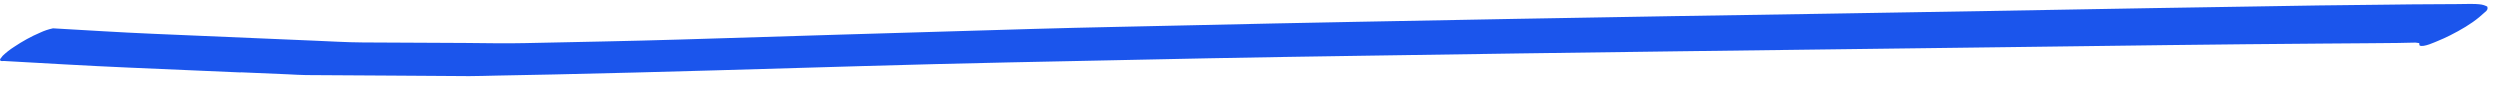 <svg width="136" height="5" viewBox="0 0 136 5" fill="none" xmlns="http://www.w3.org/2000/svg">
<path d="M13.087 3.933C13.953 3.97 14.818 4.006 15.683 4.043C16.007 4.055 16.331 4.084 16.647 4.084C18.167 4.092 19.687 4.104 21.207 4.112C22.642 4.121 24.078 4.133 25.52 4.141C26.013 4.141 26.52 4.121 27.012 4.112C28.046 4.092 29.081 4.072 30.115 4.051C33.049 3.99 35.983 3.908 38.918 3.827C44.244 3.676 49.564 3.504 54.897 3.394C58.521 3.321 62.152 3.243 65.783 3.17C68.513 3.113 71.243 3.08 73.973 3.035C79.757 2.941 85.548 2.868 91.332 2.79C97.362 2.708 103.385 2.643 109.416 2.562C115.073 2.488 120.723 2.411 126.38 2.37C127.161 2.366 127.943 2.357 128.717 2.353C129.026 2.353 129.329 2.353 129.638 2.345C129.913 2.345 130.187 2.345 130.462 2.337C130.778 2.337 131.088 2.317 131.404 2.317C131.475 2.325 131.545 2.333 131.609 2.345C131.601 2.386 131.609 2.431 131.63 2.476C131.834 2.594 132.516 2.264 132.608 2.231C132.847 2.137 133.065 2.031 133.29 1.921C133.867 1.631 134.43 1.3 134.866 0.937C134.965 0.847 135.07 0.762 135.169 0.672C135.31 0.574 135.352 0.472 135.303 0.354C135.141 0.28 135.063 0.252 134.859 0.231C134.726 0.215 134.585 0.215 134.444 0.215C134.381 0.215 134.318 0.215 134.254 0.215C134.057 0.215 133.86 0.223 133.663 0.223C133.199 0.223 132.734 0.227 132.277 0.231C131.517 0.231 130.757 0.243 129.99 0.252C128.702 0.264 127.408 0.276 126.12 0.296C123.073 0.341 120.027 0.39 116.987 0.443C111.118 0.55 105.25 0.647 99.375 0.745C93.71 0.835 88.053 0.921 82.389 1.027C76.598 1.137 70.814 1.235 65.023 1.37C62.075 1.439 59.126 1.488 56.185 1.574C52.73 1.676 49.275 1.778 45.82 1.88C42.9 1.966 39.973 2.06 37.053 2.149C34.224 2.235 31.396 2.284 28.567 2.345C27.491 2.37 26.407 2.345 25.33 2.337C23.466 2.329 21.601 2.317 19.736 2.309C18.843 2.304 17.956 2.247 17.063 2.211C14.98 2.121 12.904 2.035 10.821 1.945C9.991 1.909 9.168 1.876 8.337 1.839C6.515 1.762 4.7 1.643 2.884 1.541C2.631 1.594 2.406 1.672 2.195 1.77C1.674 1.99 1.202 2.26 0.78 2.541C0.541 2.692 0.33 2.859 0.147 3.035C0.105 3.092 0.056 3.149 0.013 3.206C-0.022 3.304 0.041 3.341 0.203 3.317C2.462 3.443 4.721 3.578 6.979 3.676C9.02 3.766 11.053 3.851 13.094 3.941L13.087 3.933Z" fill="#1B55EC"/>
</svg>
